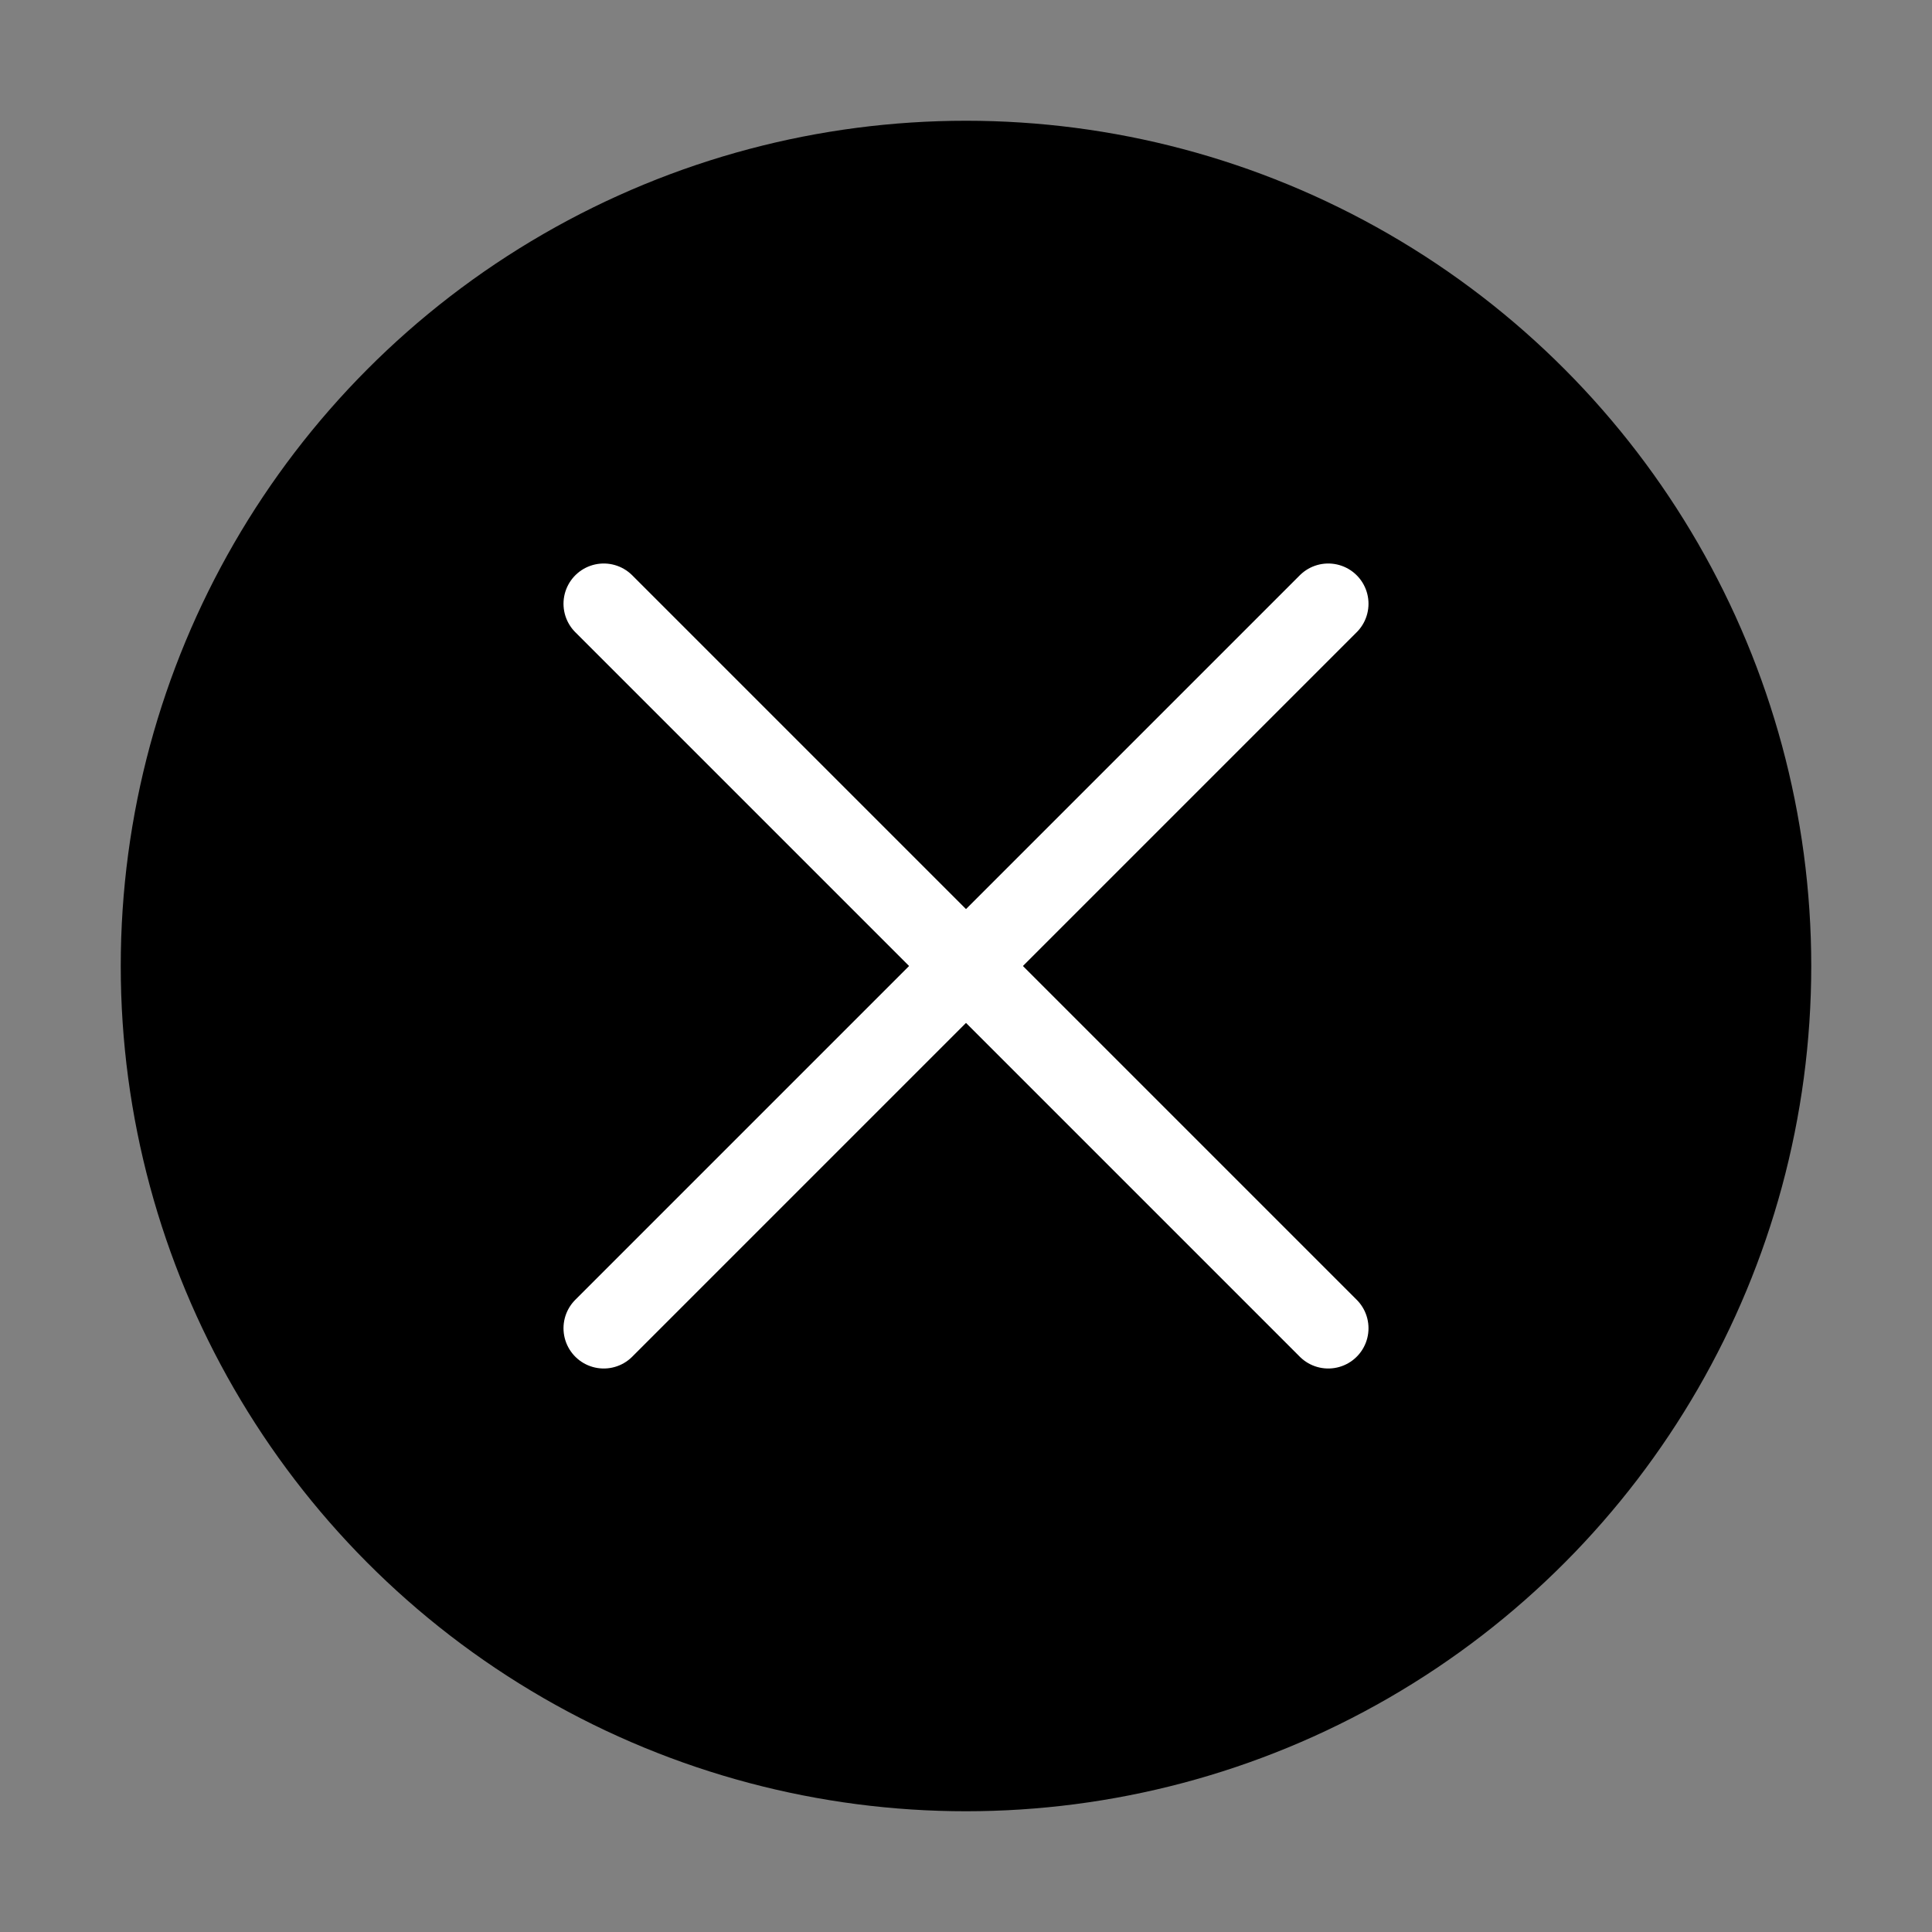 <svg viewBox="0 0 48 48" fill="none" xmlns="http://www.w3.org/2000/svg"><rect x="0" y="0" width="48" height="48" fill="#808080" stroke="none"/><circle cx="24" cy="24" r="20" fill="currentColor" stroke="currentColor" stroke-width="2" stroke-linecap="round" stroke-linejoin="round"/><path d="M33 15L15 33" stroke="#fff" stroke-width="2" stroke-linecap="round" stroke-linejoin="round"/><path d="M15 15L33 33" stroke="#fff" stroke-width="2" stroke-linecap="round" stroke-linejoin="round"/></svg>